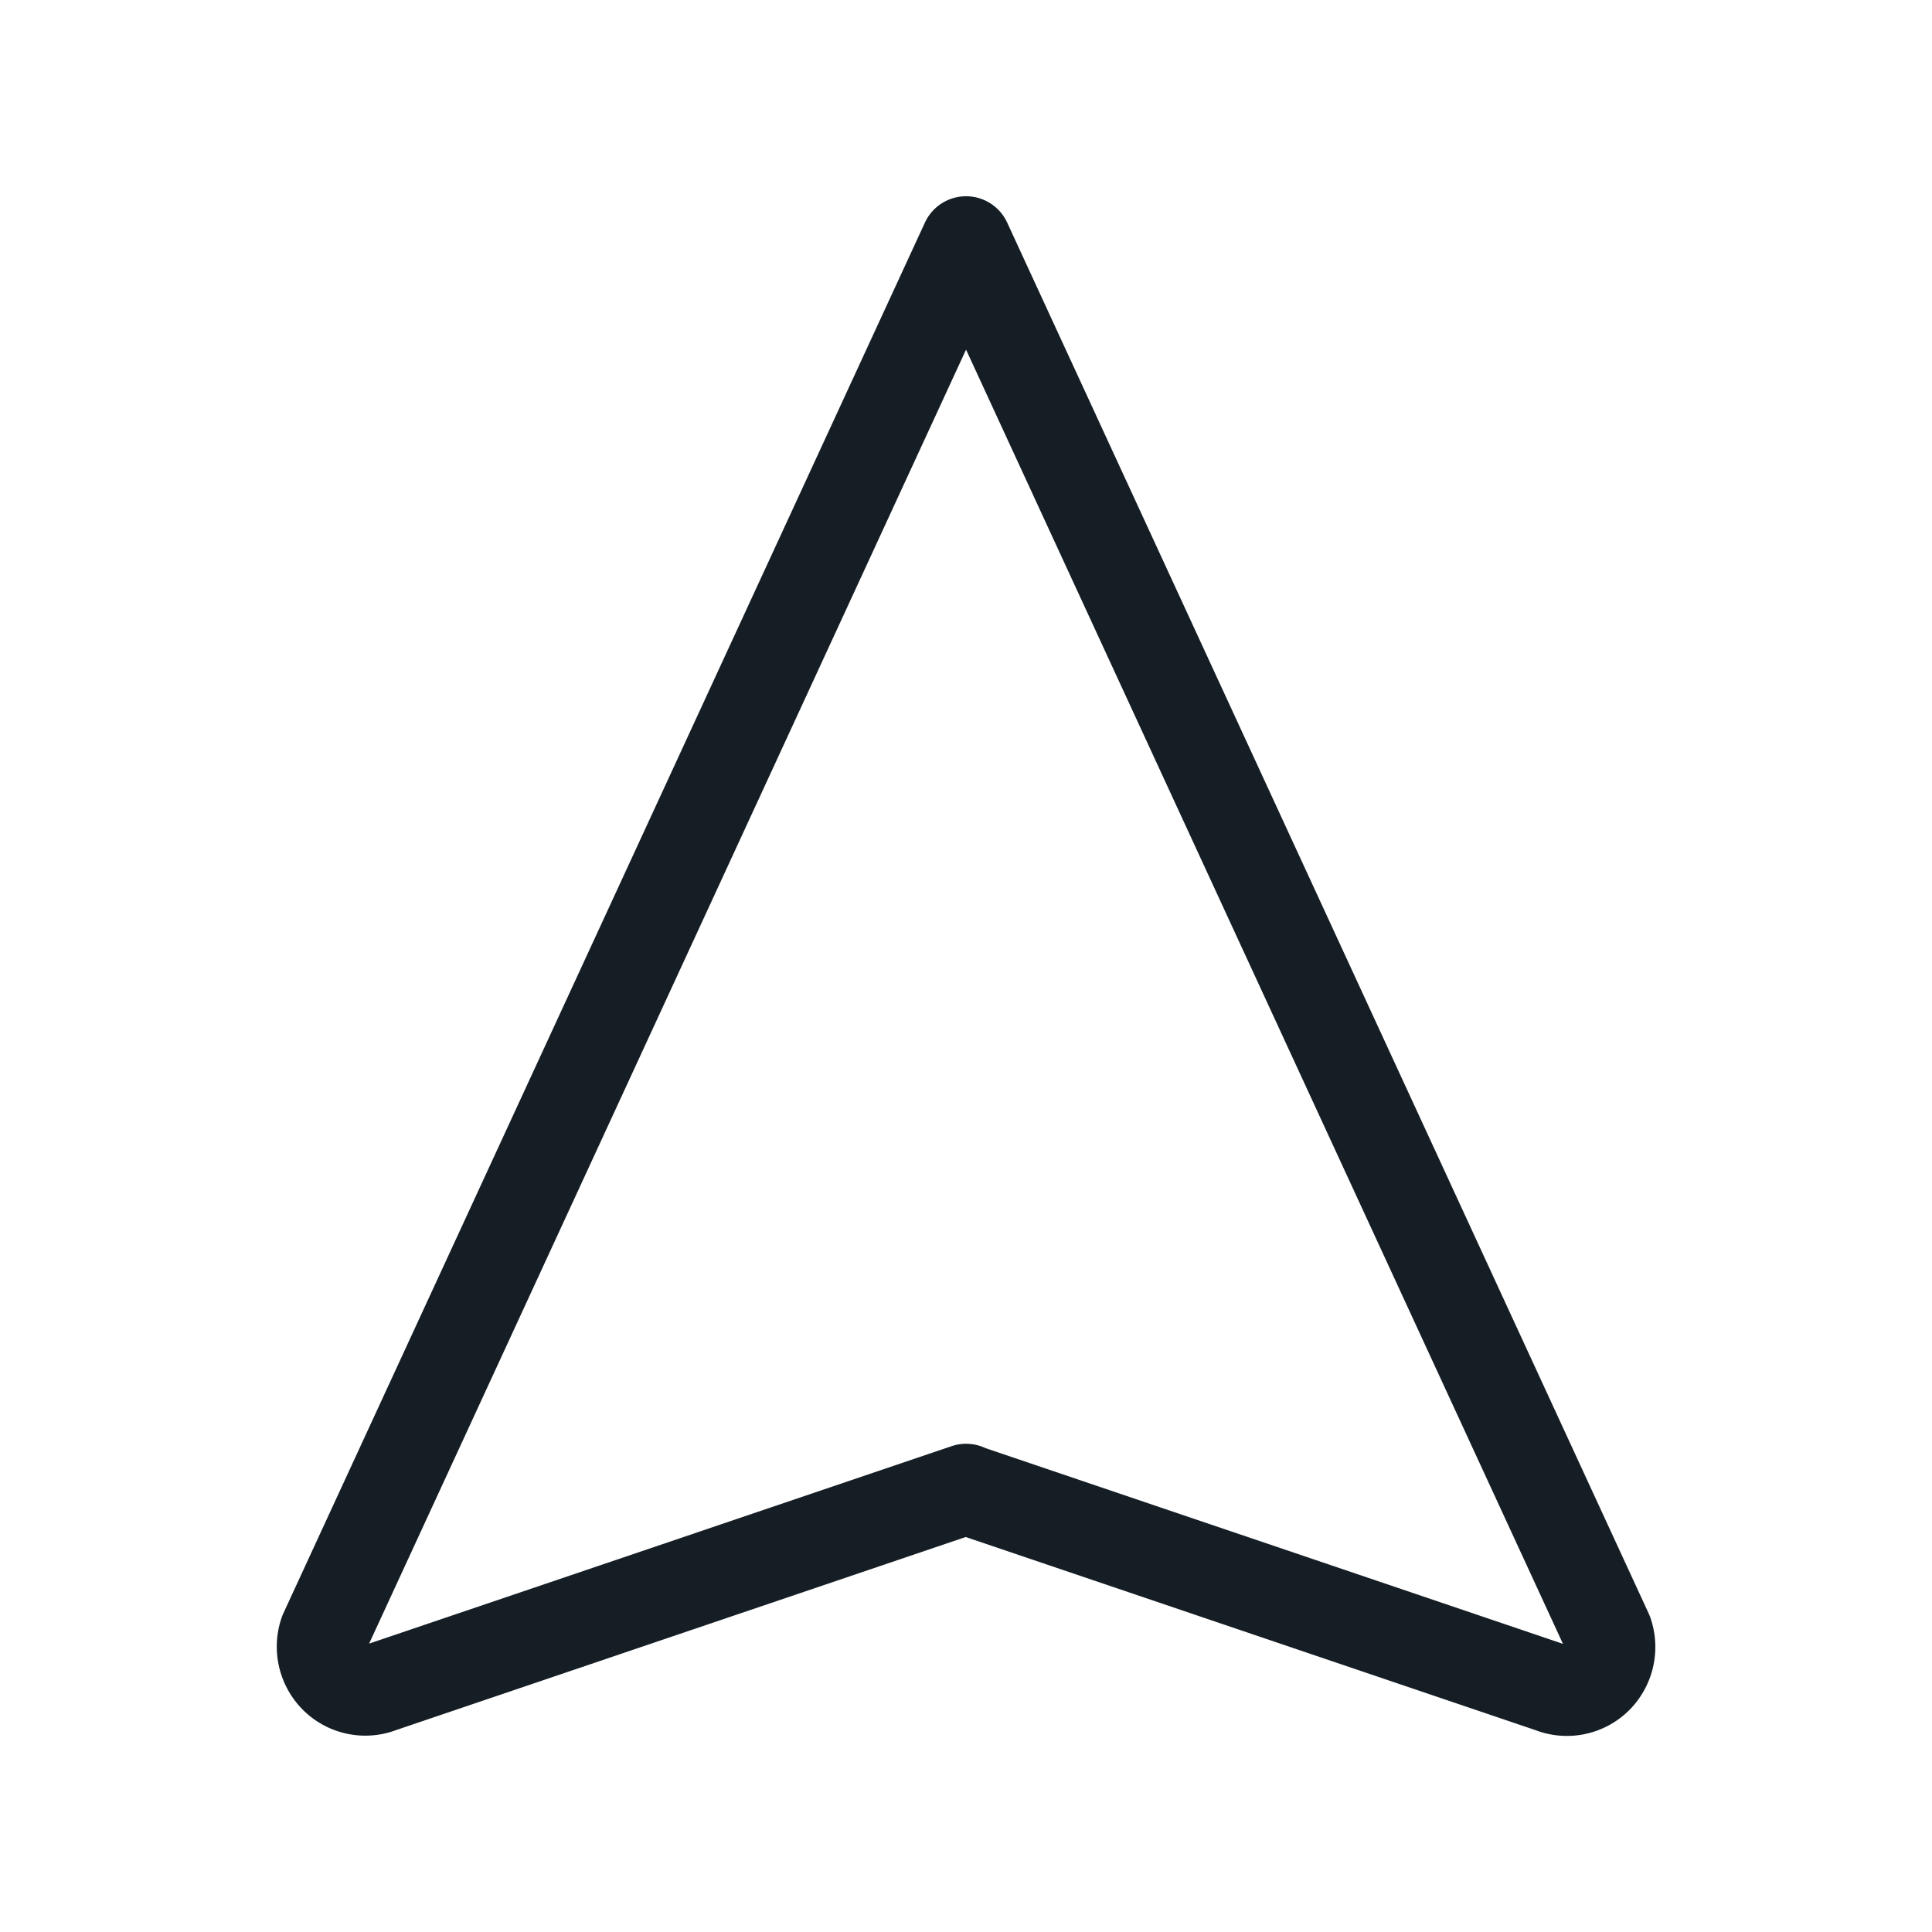 <svg id="icon-direction" xmlns="http://www.w3.org/2000/svg" width="21.333" height="21.333" viewBox="0 0 21.333 21.333">
  <path id="Path_5" data-name="Path 5" d="M0,0H21.333V21.333H0Z" fill="none"/>
  <path id="Path_6" data-name="Path 6" d="M11.111,16.778l6.458,2.189a.475.475,0,0,0,.507-.1.487.487,0,0,0,.119-.508L11.111,3,4.027,18.356a.487.487,0,0,0,.12.508.475.475,0,0,0,.507.1l6.458-2.189" transform="translate(-0.444 -0.333)" fill="none" stroke="#161e25" stroke-linecap="round" stroke-linejoin="round" stroke-width="1"/>
</svg>
